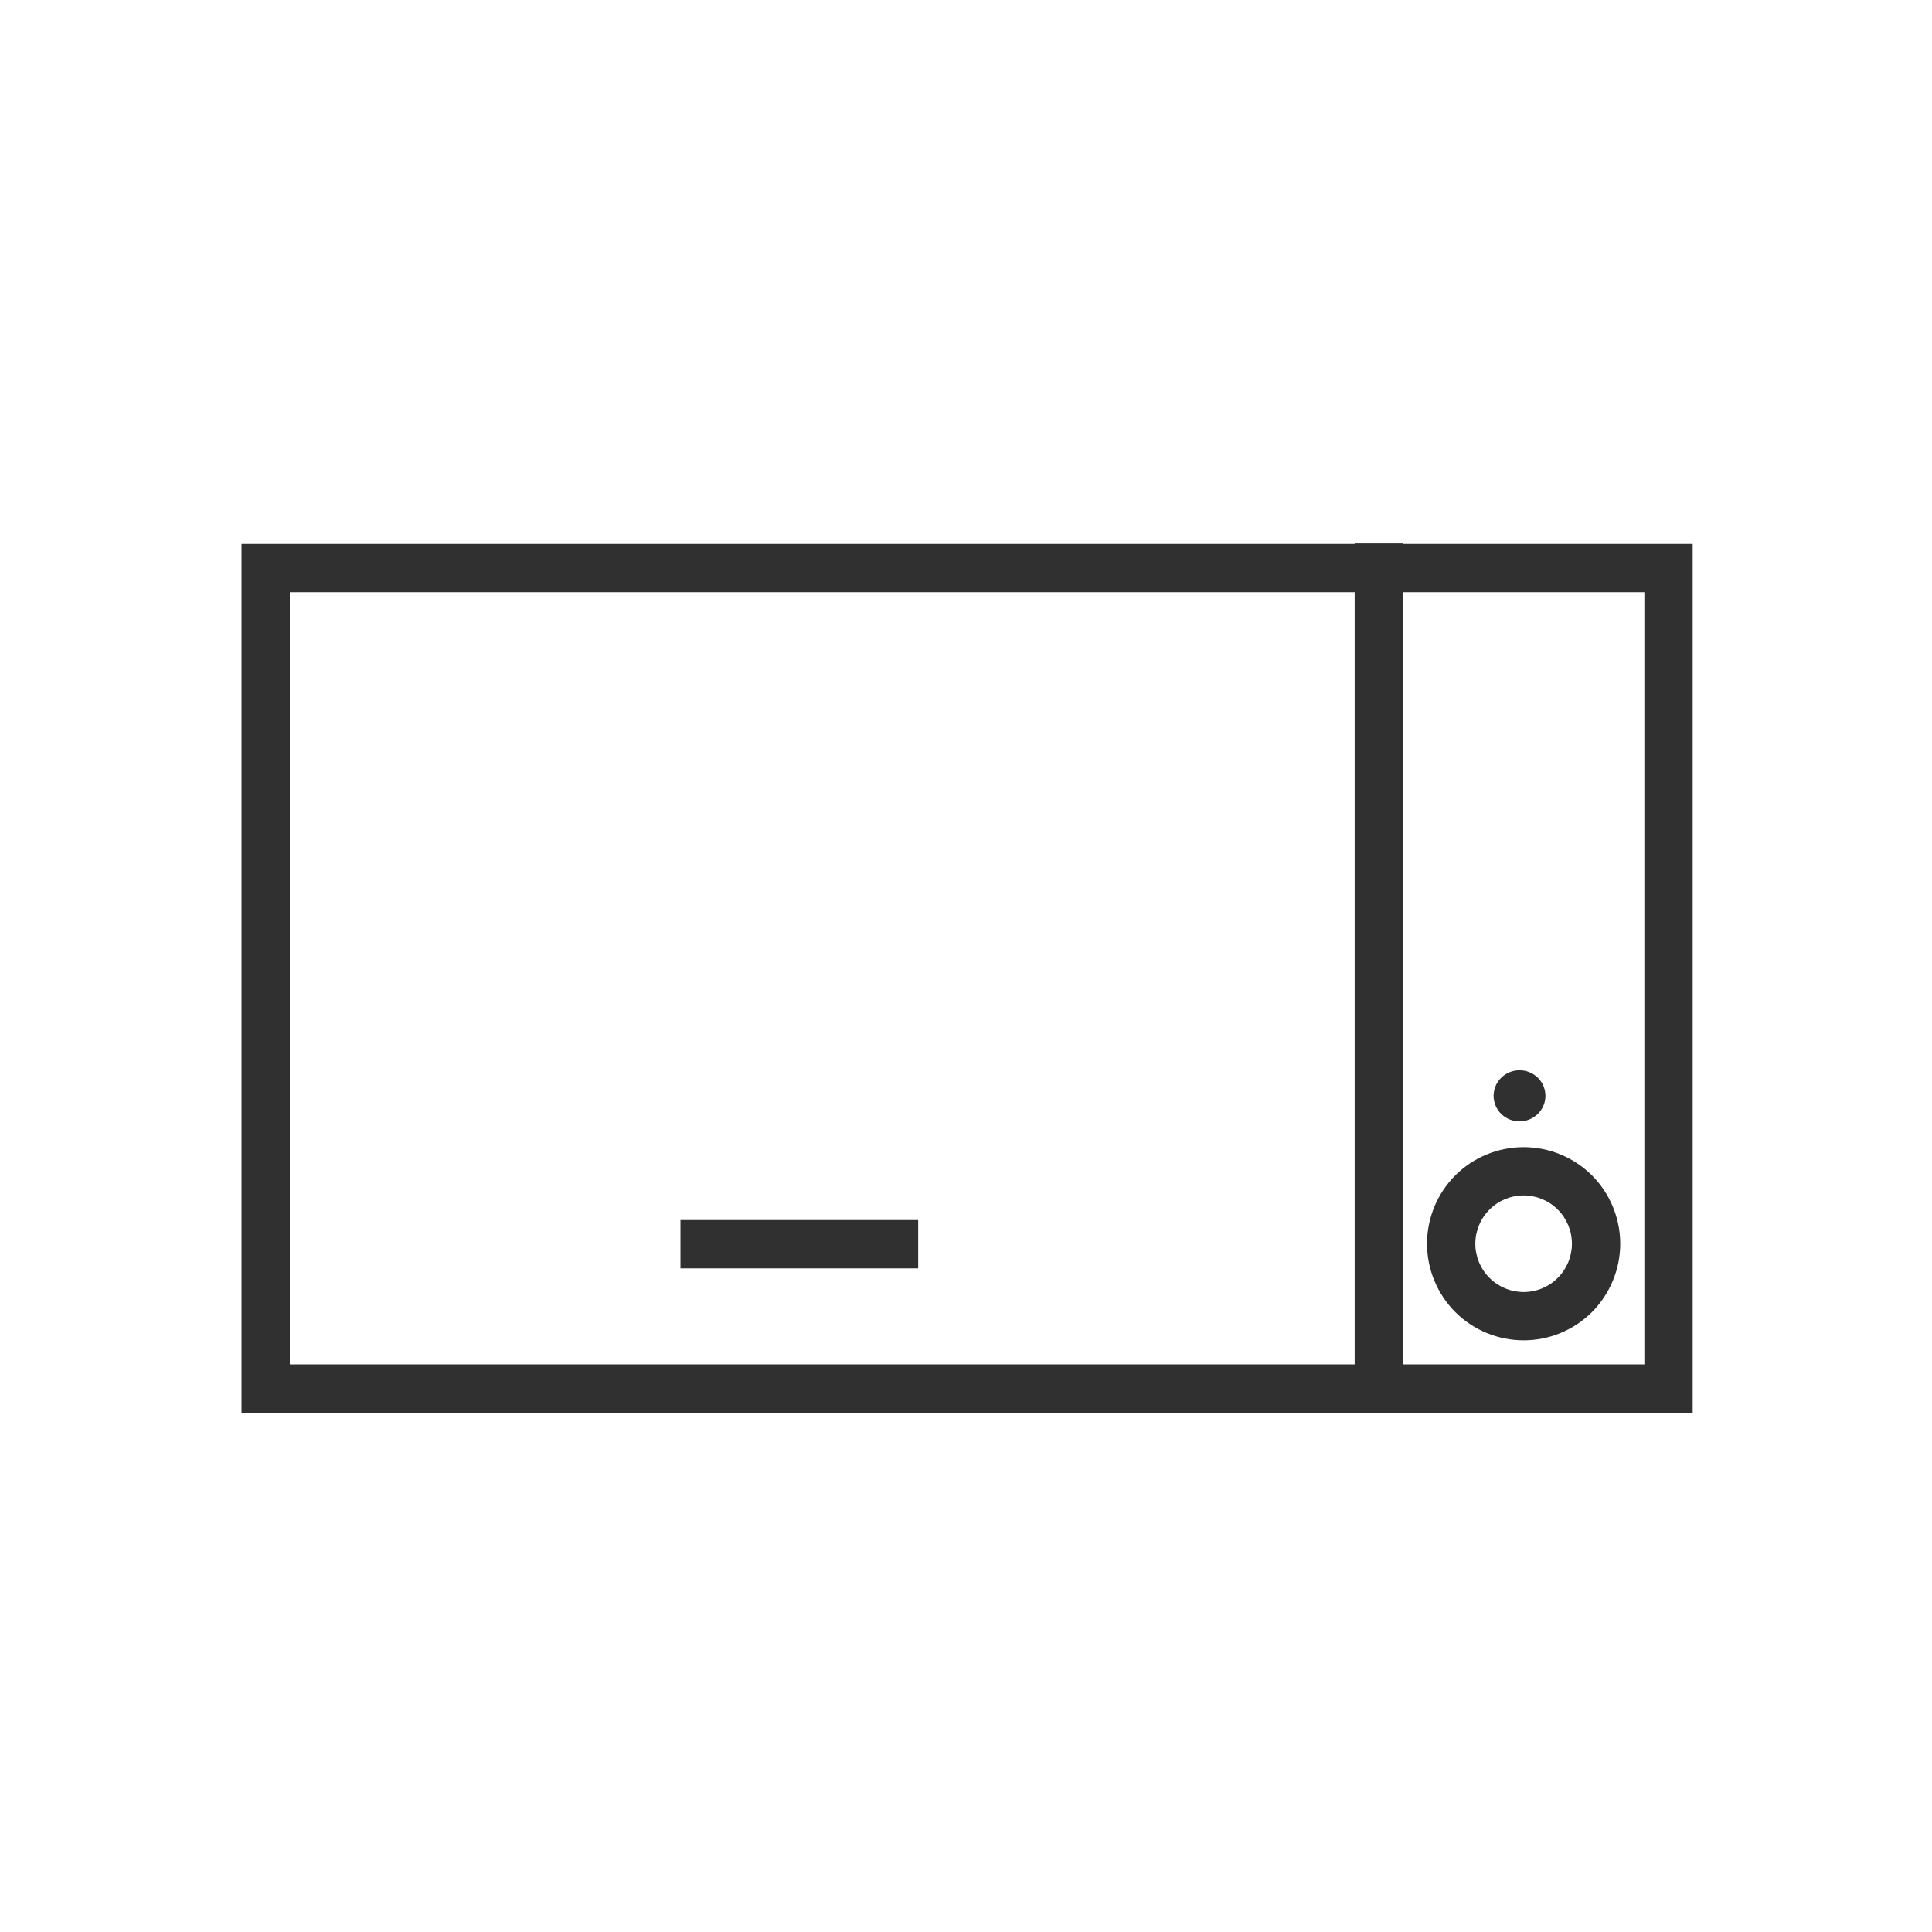 <svg width="24" height="24" viewBox="0 0 24 24" fill="none" xmlns="http://www.w3.org/2000/svg">
<path d="M3 17.549V6.756H21.027V17.549H3ZM3.6 16.949H20.427V7.356H3.6V16.949Z" fill="#303030"/>
<path d="M16.828 6.75H17.428V17.195H16.828V6.75ZM8.453 15.756V15.156H11.406V15.756H8.453ZM19.527 15.45C19.527 15.291 19.464 15.138 19.351 15.026C19.239 14.913 19.086 14.85 18.927 14.85C18.768 14.85 18.615 14.913 18.503 15.026C18.39 15.138 18.327 15.291 18.327 15.45C18.327 15.609 18.39 15.762 18.503 15.874C18.615 15.987 18.768 16.05 18.927 16.05C19.086 16.05 19.239 15.987 19.351 15.874C19.464 15.762 19.527 15.609 19.527 15.45ZM20.127 15.45C20.127 15.768 20 16.073 19.776 16.299C19.55 16.524 19.245 16.65 18.927 16.65C18.609 16.65 18.303 16.524 18.078 16.299C17.853 16.073 17.727 15.768 17.727 15.45C17.727 15.132 17.853 14.826 18.078 14.601C18.303 14.376 18.609 14.25 18.927 14.25C19.245 14.25 19.55 14.376 19.776 14.601C20 14.826 20.127 15.132 20.127 15.45Z" fill="#303030"/>
<path fill-rule="evenodd" clip-rule="evenodd" d="M19.198 13.613C19.198 13.787 19.054 13.93 18.876 13.93C18.834 13.93 18.792 13.922 18.753 13.906C18.715 13.891 18.679 13.867 18.649 13.838C18.619 13.809 18.596 13.774 18.579 13.735C18.563 13.696 18.554 13.655 18.554 13.613C18.554 13.438 18.698 13.295 18.876 13.295C19.054 13.295 19.198 13.438 19.198 13.613Z" fill="#303030"/>
</svg>
